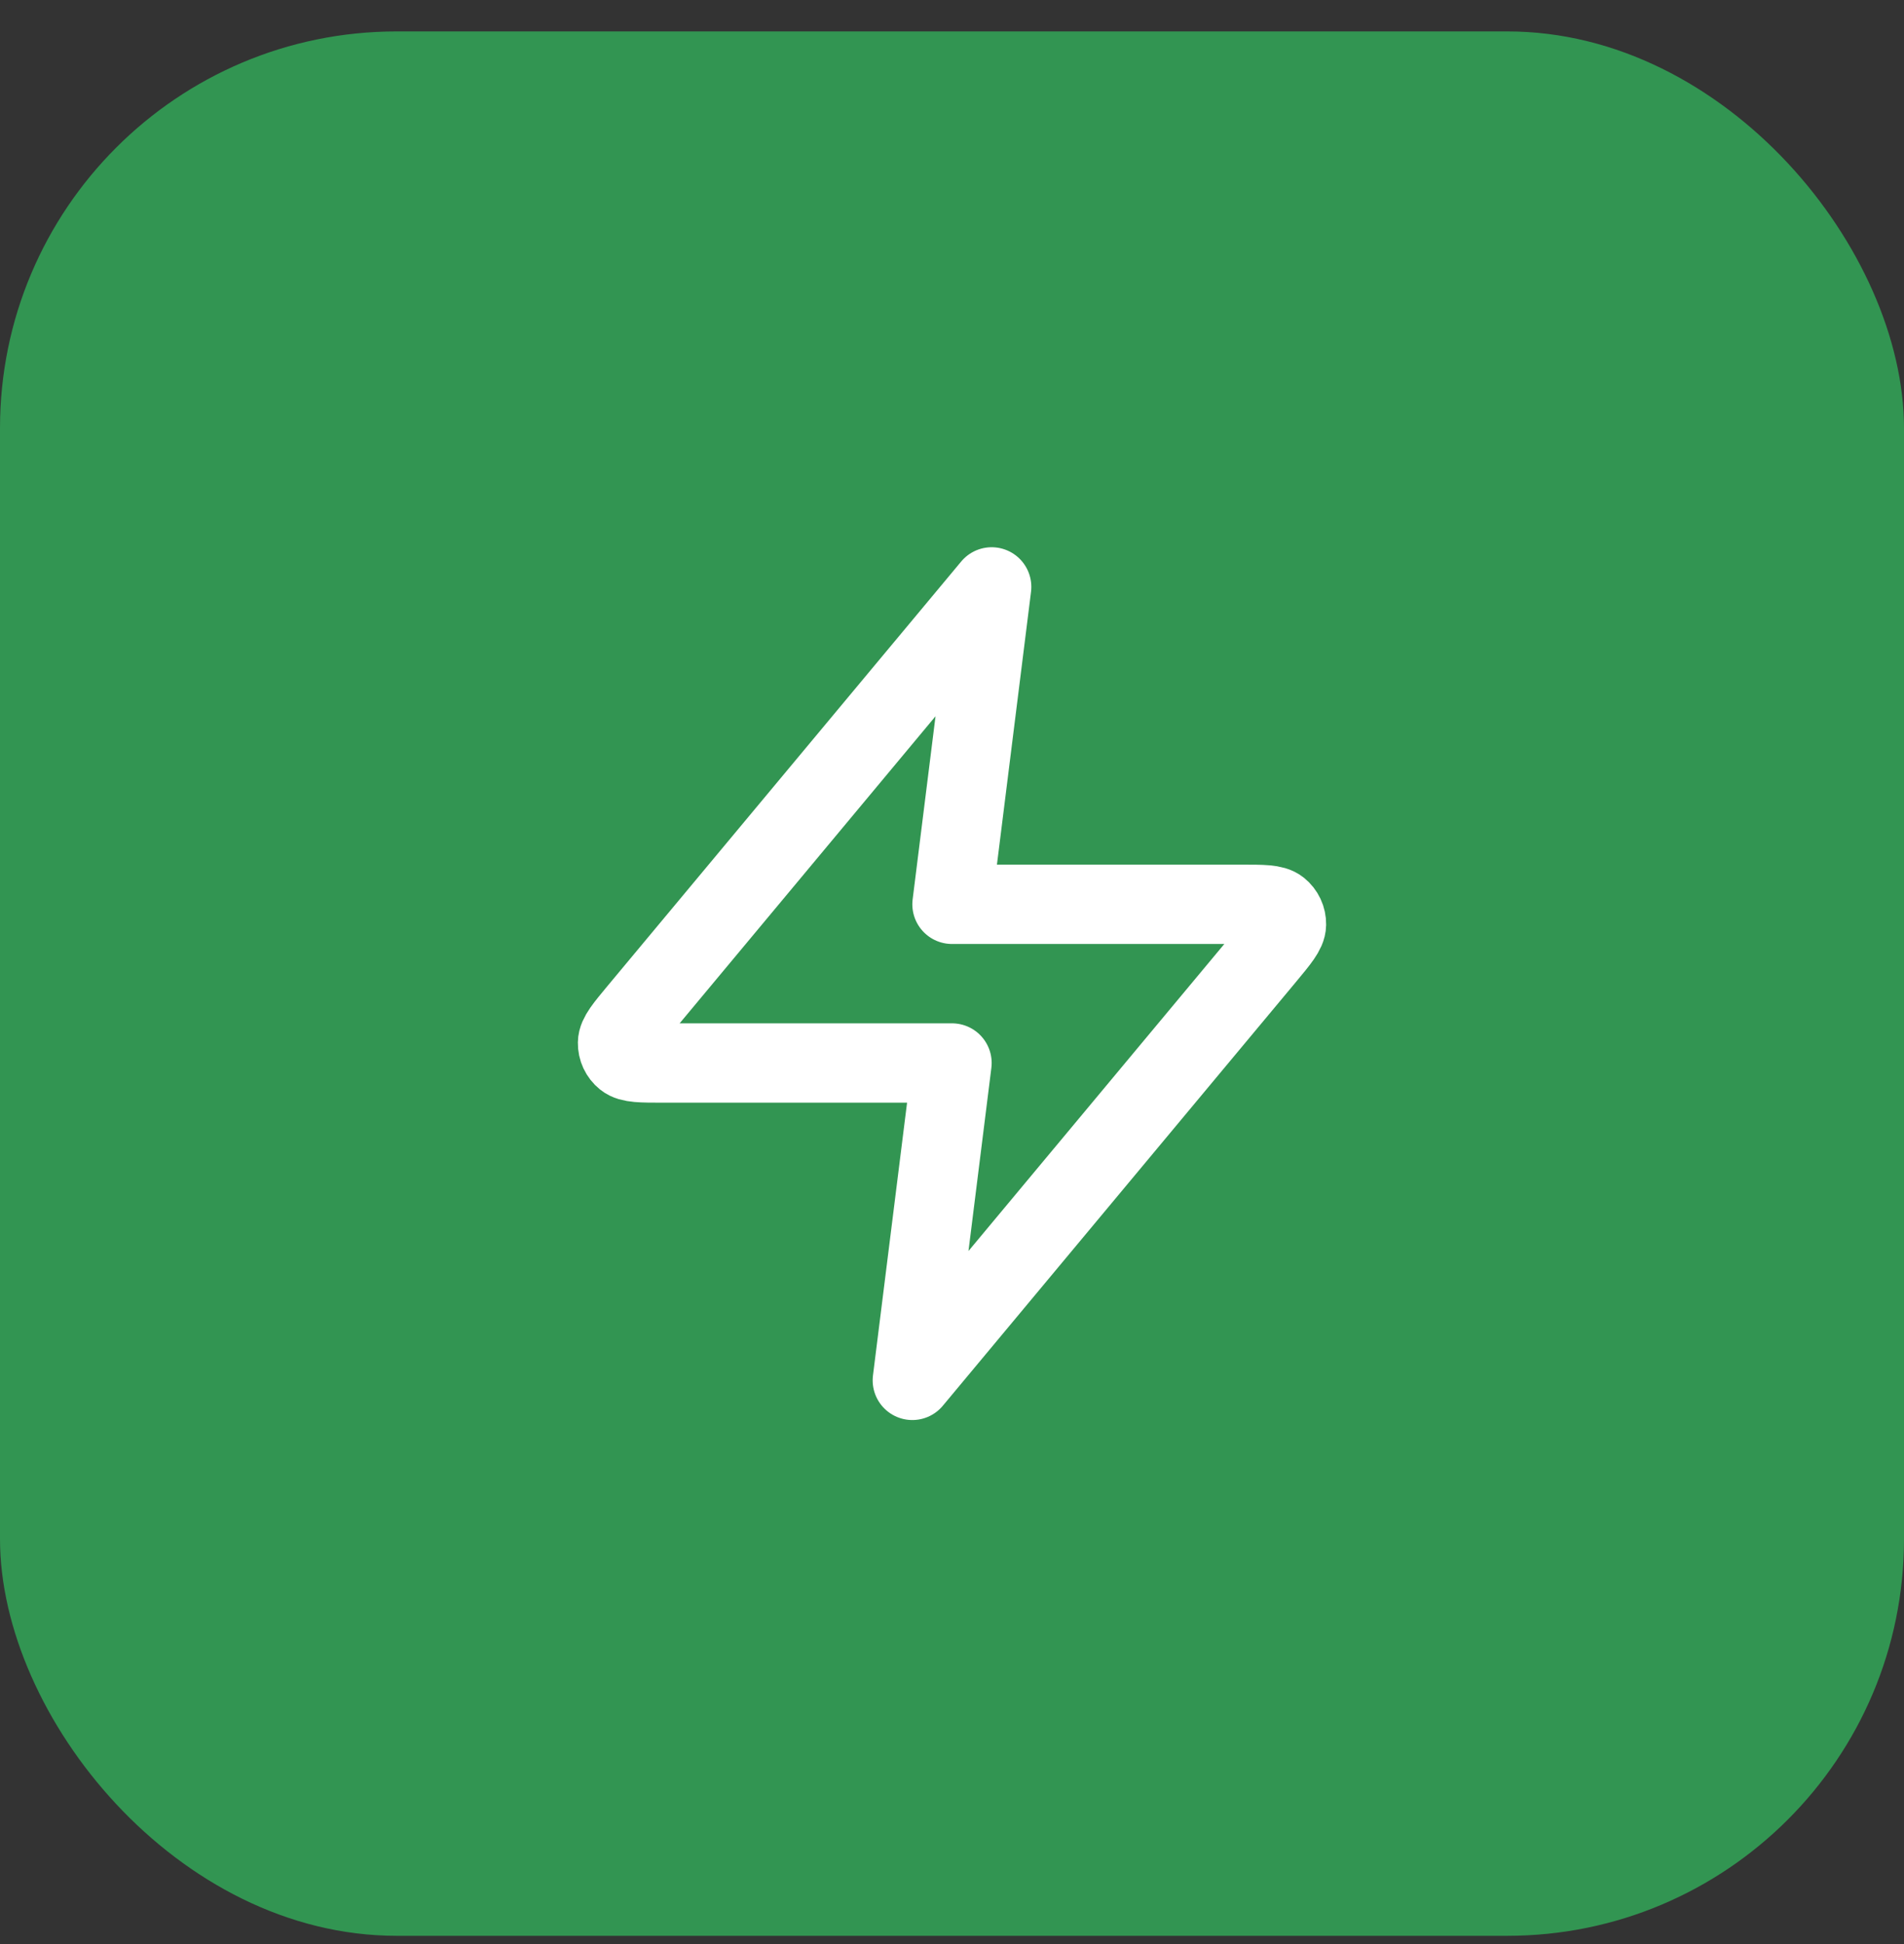 <svg width="48" height="49" viewBox="0 0 48 49" fill="none" xmlns="http://www.w3.org/2000/svg">
<rect x="0" y="0" width="48" height="49" fill="#333333" stroke="none"/>
<rect y="0.792" width="48" height="48" rx="10" fill="#329552"/>
<path d="M25 14.793L16.093 25.48C15.745 25.899 15.57 26.108 15.568 26.285C15.565 26.439 15.634 26.585 15.753 26.681C15.891 26.793 16.163 26.793 16.708 26.793H24L23 34.792L31.907 24.105C32.255 23.686 32.43 23.477 32.432 23.3C32.435 23.146 32.366 23 32.247 22.904C32.109 22.793 31.837 22.793 31.292 22.793H24L25 14.793Z" stroke="white" stroke-width="2" stroke-linecap="round" stroke-linejoin="round"/>
</svg>